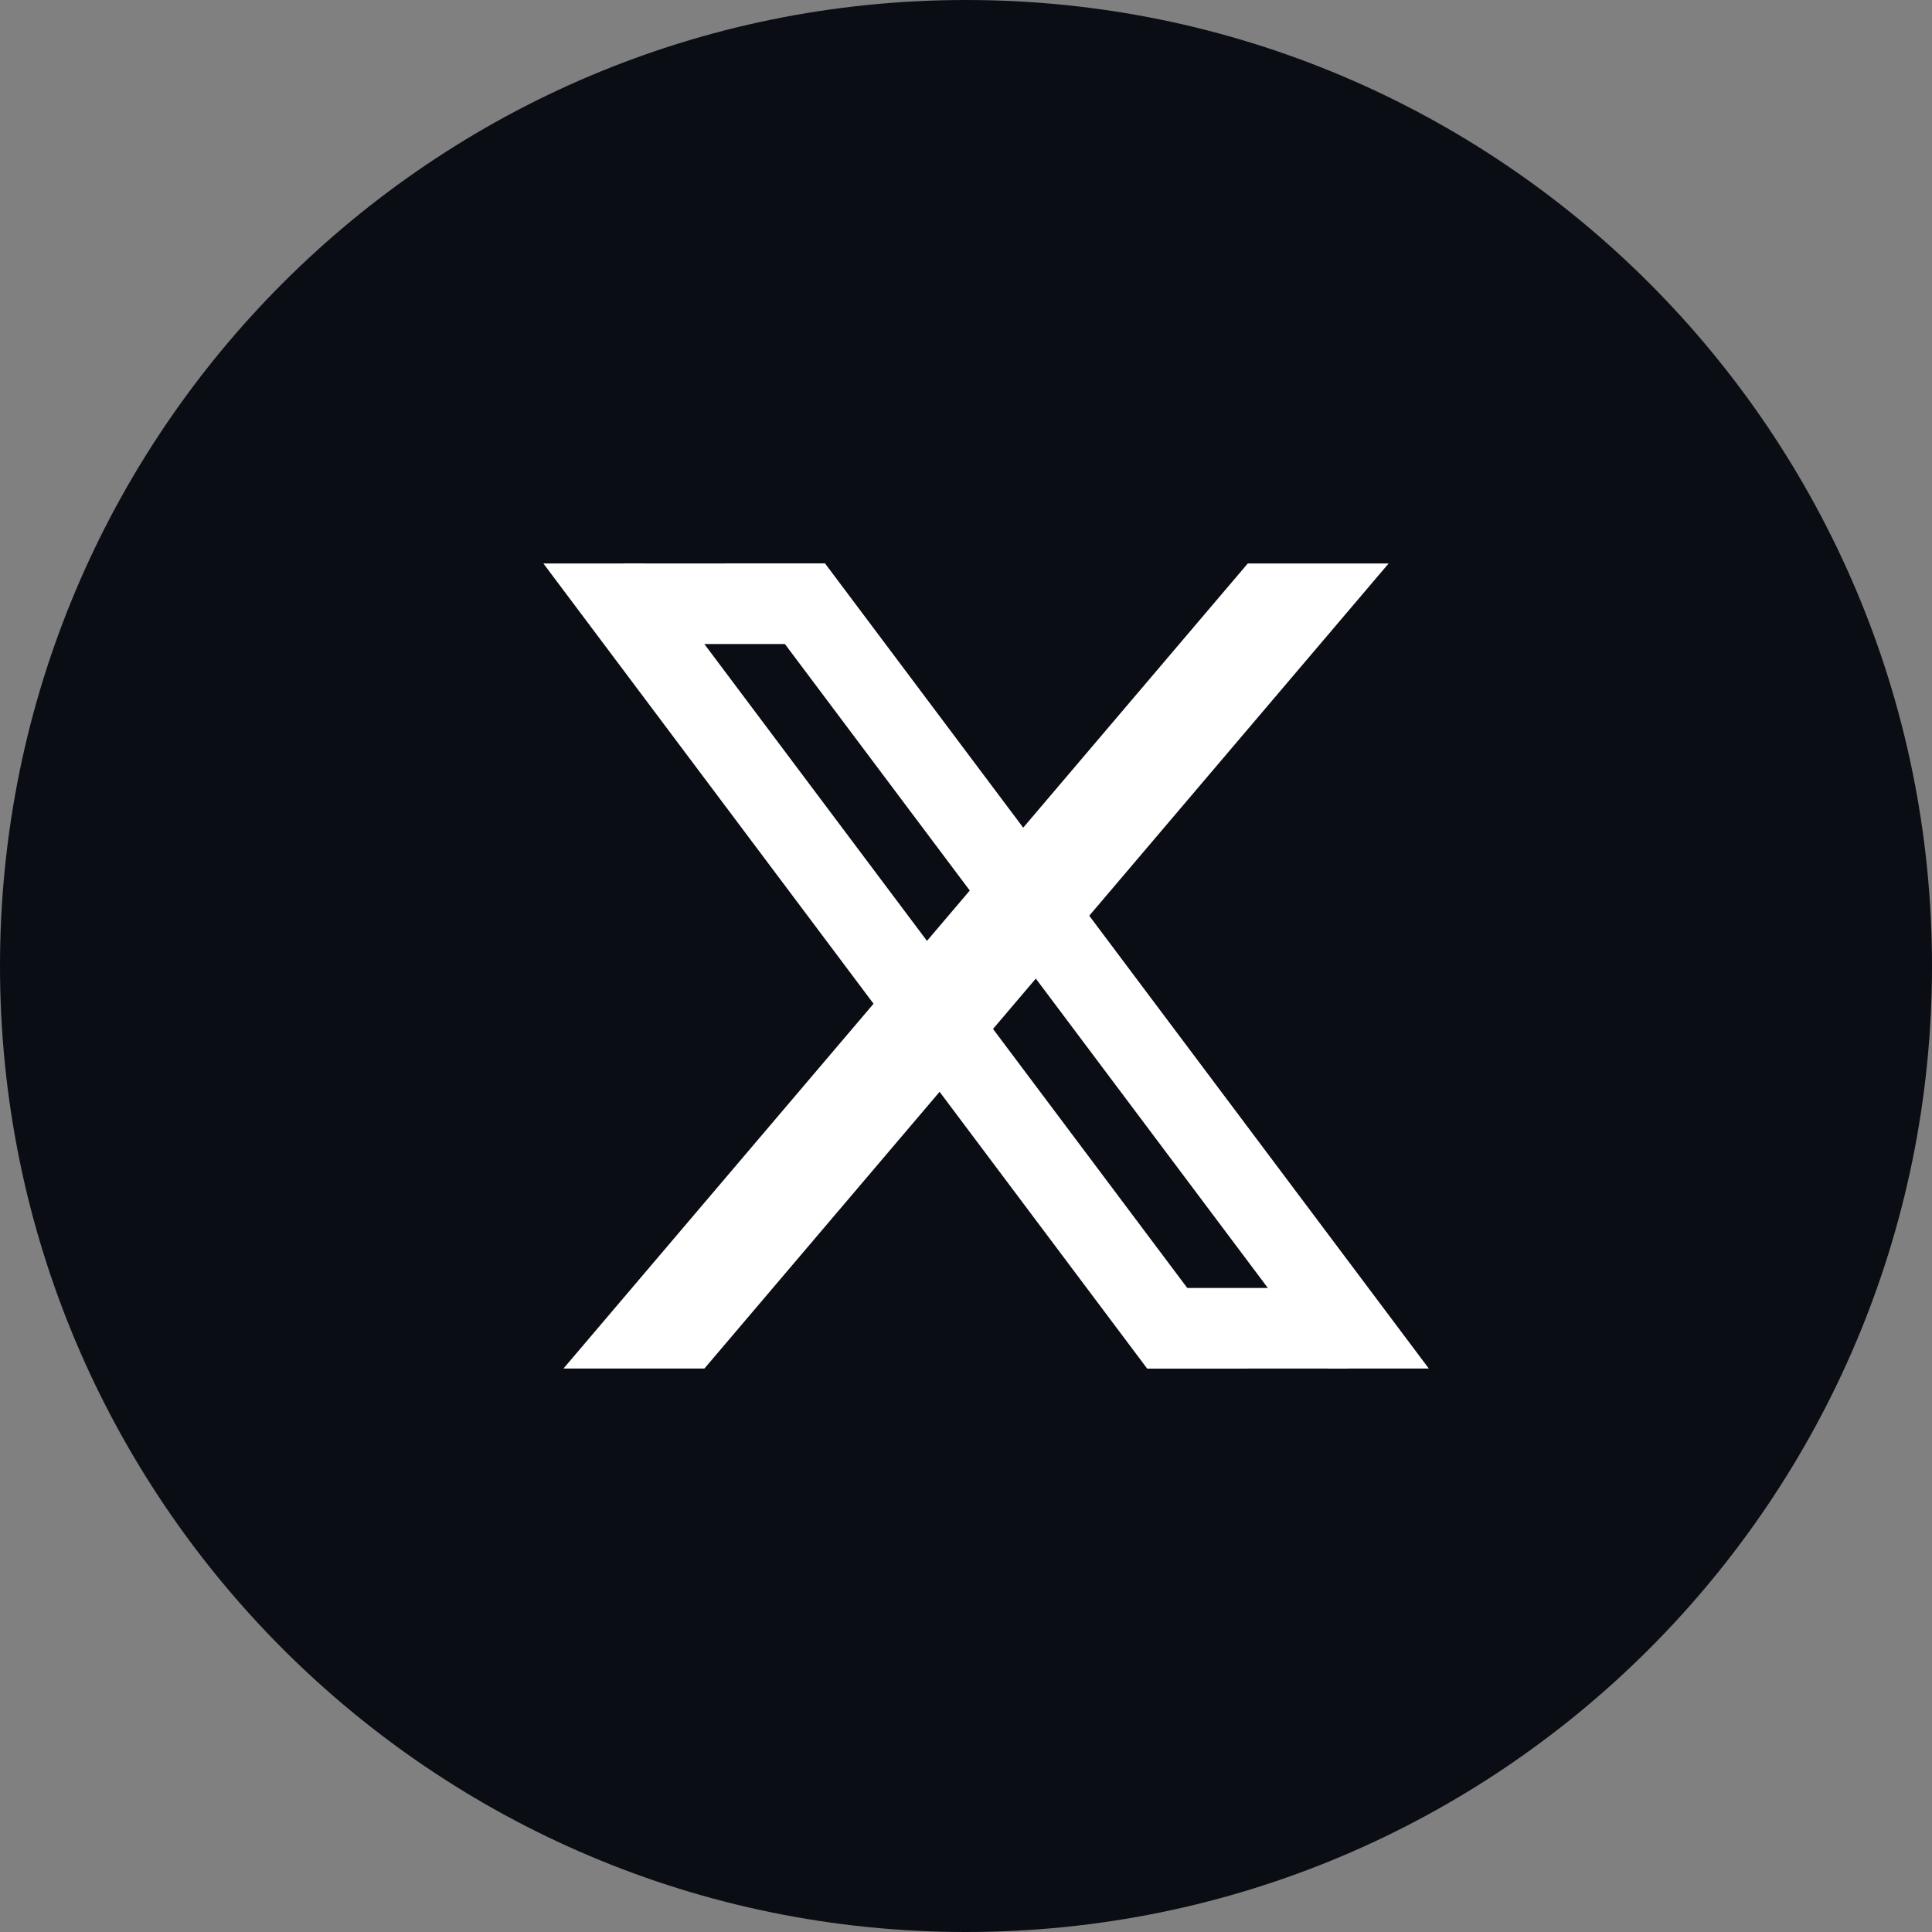 <svg width="20" height="20" viewBox="0 0 20 20" fill="none" xmlns="http://www.w3.org/2000/svg">
<rect x="0" y="0" width="20" height="20" fill="#808080" stroke="none"/>
<path fill-rule="evenodd" clip-rule="evenodd" d="M0 10C0 4.477 4.477 0 10 0C15.523 0 20 4.477 20 10C20 15.523 15.523 20 10 20C4.477 20 0 15.523 0 10Z" fill="#0A0D14"/>
<g clip-path="url(#clip0_2019_46)">
<path d="M5.625 5.833H6.666L12.916 14.167H11.875L5.625 5.833Z" fill="white"/>
<path d="M7.5 5.833H8.541L14.791 14.167H13.75L7.5 5.833Z" fill="white"/>
<path d="M6.458 5.833H8.542V6.667H6.458V5.833Z" fill="white"/>
<path d="M11.875 14.167H13.958V13.333H11.875V14.167Z" fill="white"/>
<path d="M12.917 5.833H14.375L7.292 14.167H5.833L12.917 5.833Z" fill="white"/>
</g>
<defs>
<clipPath id="clip0_2019_46">
<rect width="10" height="10" fill="white" transform="translate(5.208 5)"/>
</clipPath>
</defs>
</svg>

